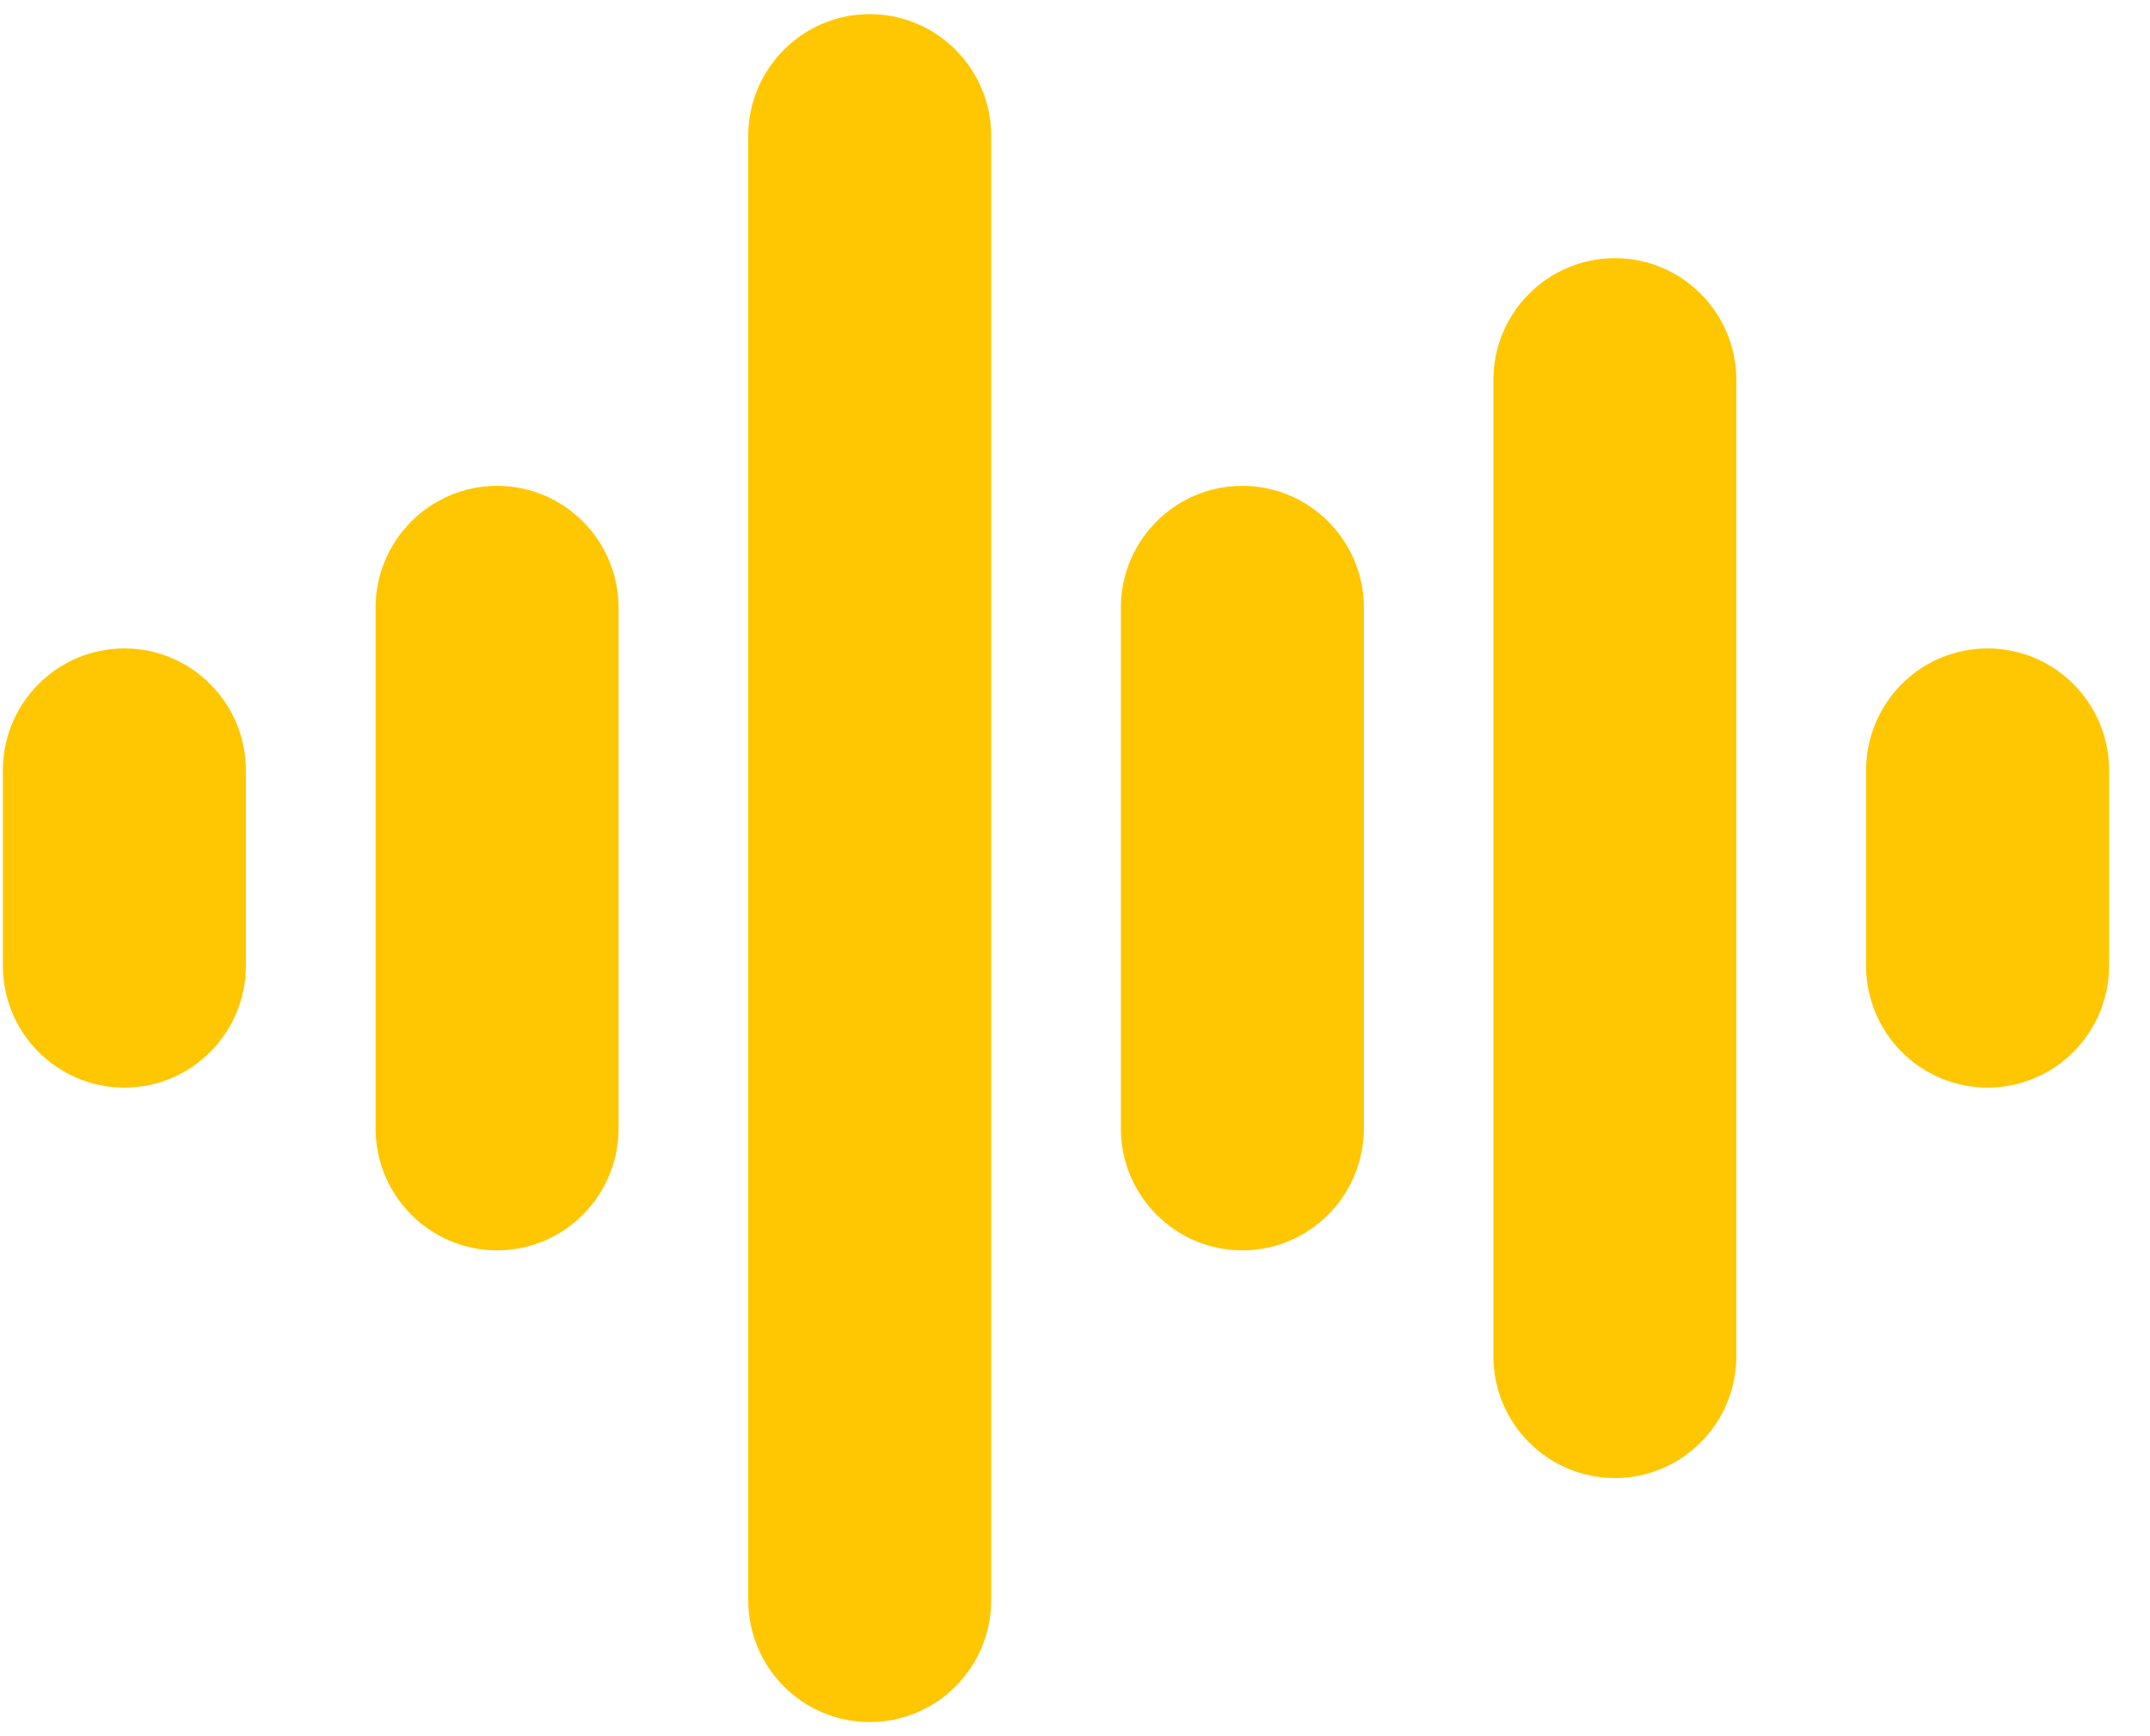 <svg width="52" height="42" viewBox="0 0 52 42" fill="none" xmlns="http://www.w3.org/2000/svg">
<path d="M14.961 14.704C14.961 13.074 13.646 11.753 12.023 11.753C10.4 11.753 9.084 13.074 9.084 14.704V27.295C9.084 28.925 10.4 30.247 12.023 30.247C13.646 30.247 14.961 28.925 14.961 27.295V14.704Z" fill="#FFC701"/>
<path d="M23.974 3.293C23.974 1.664 22.659 0.342 21.035 0.342C19.412 0.342 18.096 1.664 18.096 3.293V38.706C18.096 40.336 19.412 41.658 21.035 41.658C22.659 41.658 23.974 40.336 23.974 38.706V3.293Z" fill="#FFC701"/>
<path d="M32.987 14.704C32.987 13.074 31.671 11.753 30.048 11.753C28.425 11.753 27.109 13.074 27.109 14.704V27.295C27.109 28.925 28.425 30.247 30.048 30.247C31.671 30.247 32.987 28.925 32.987 27.295V14.704Z" fill="#FFC701"/>
<path d="M41.996 9.196C41.996 7.566 40.681 6.245 39.057 6.245C37.434 6.245 36.119 7.566 36.119 9.196V32.804C36.119 34.434 37.434 35.755 39.057 35.755C40.681 35.755 41.996 34.434 41.996 32.804V9.196Z" fill="#FFC701"/>
<path d="M51.011 18.637C51.011 17.007 49.695 15.686 48.072 15.686C46.449 15.686 45.133 17.007 45.133 18.637V23.359C45.133 24.989 46.449 26.31 48.072 26.31C49.695 26.31 51.011 24.989 51.011 23.359V18.637Z" fill="#FFC701"/>
<path d="M5.947 18.637C5.947 17.007 4.631 15.686 3.008 15.686C1.385 15.686 0.069 17.007 0.069 18.637V23.359C0.069 24.989 1.385 26.31 3.008 26.31C4.631 26.31 5.947 24.989 5.947 23.359V18.637Z" fill="#FFC701"/>
</svg>
